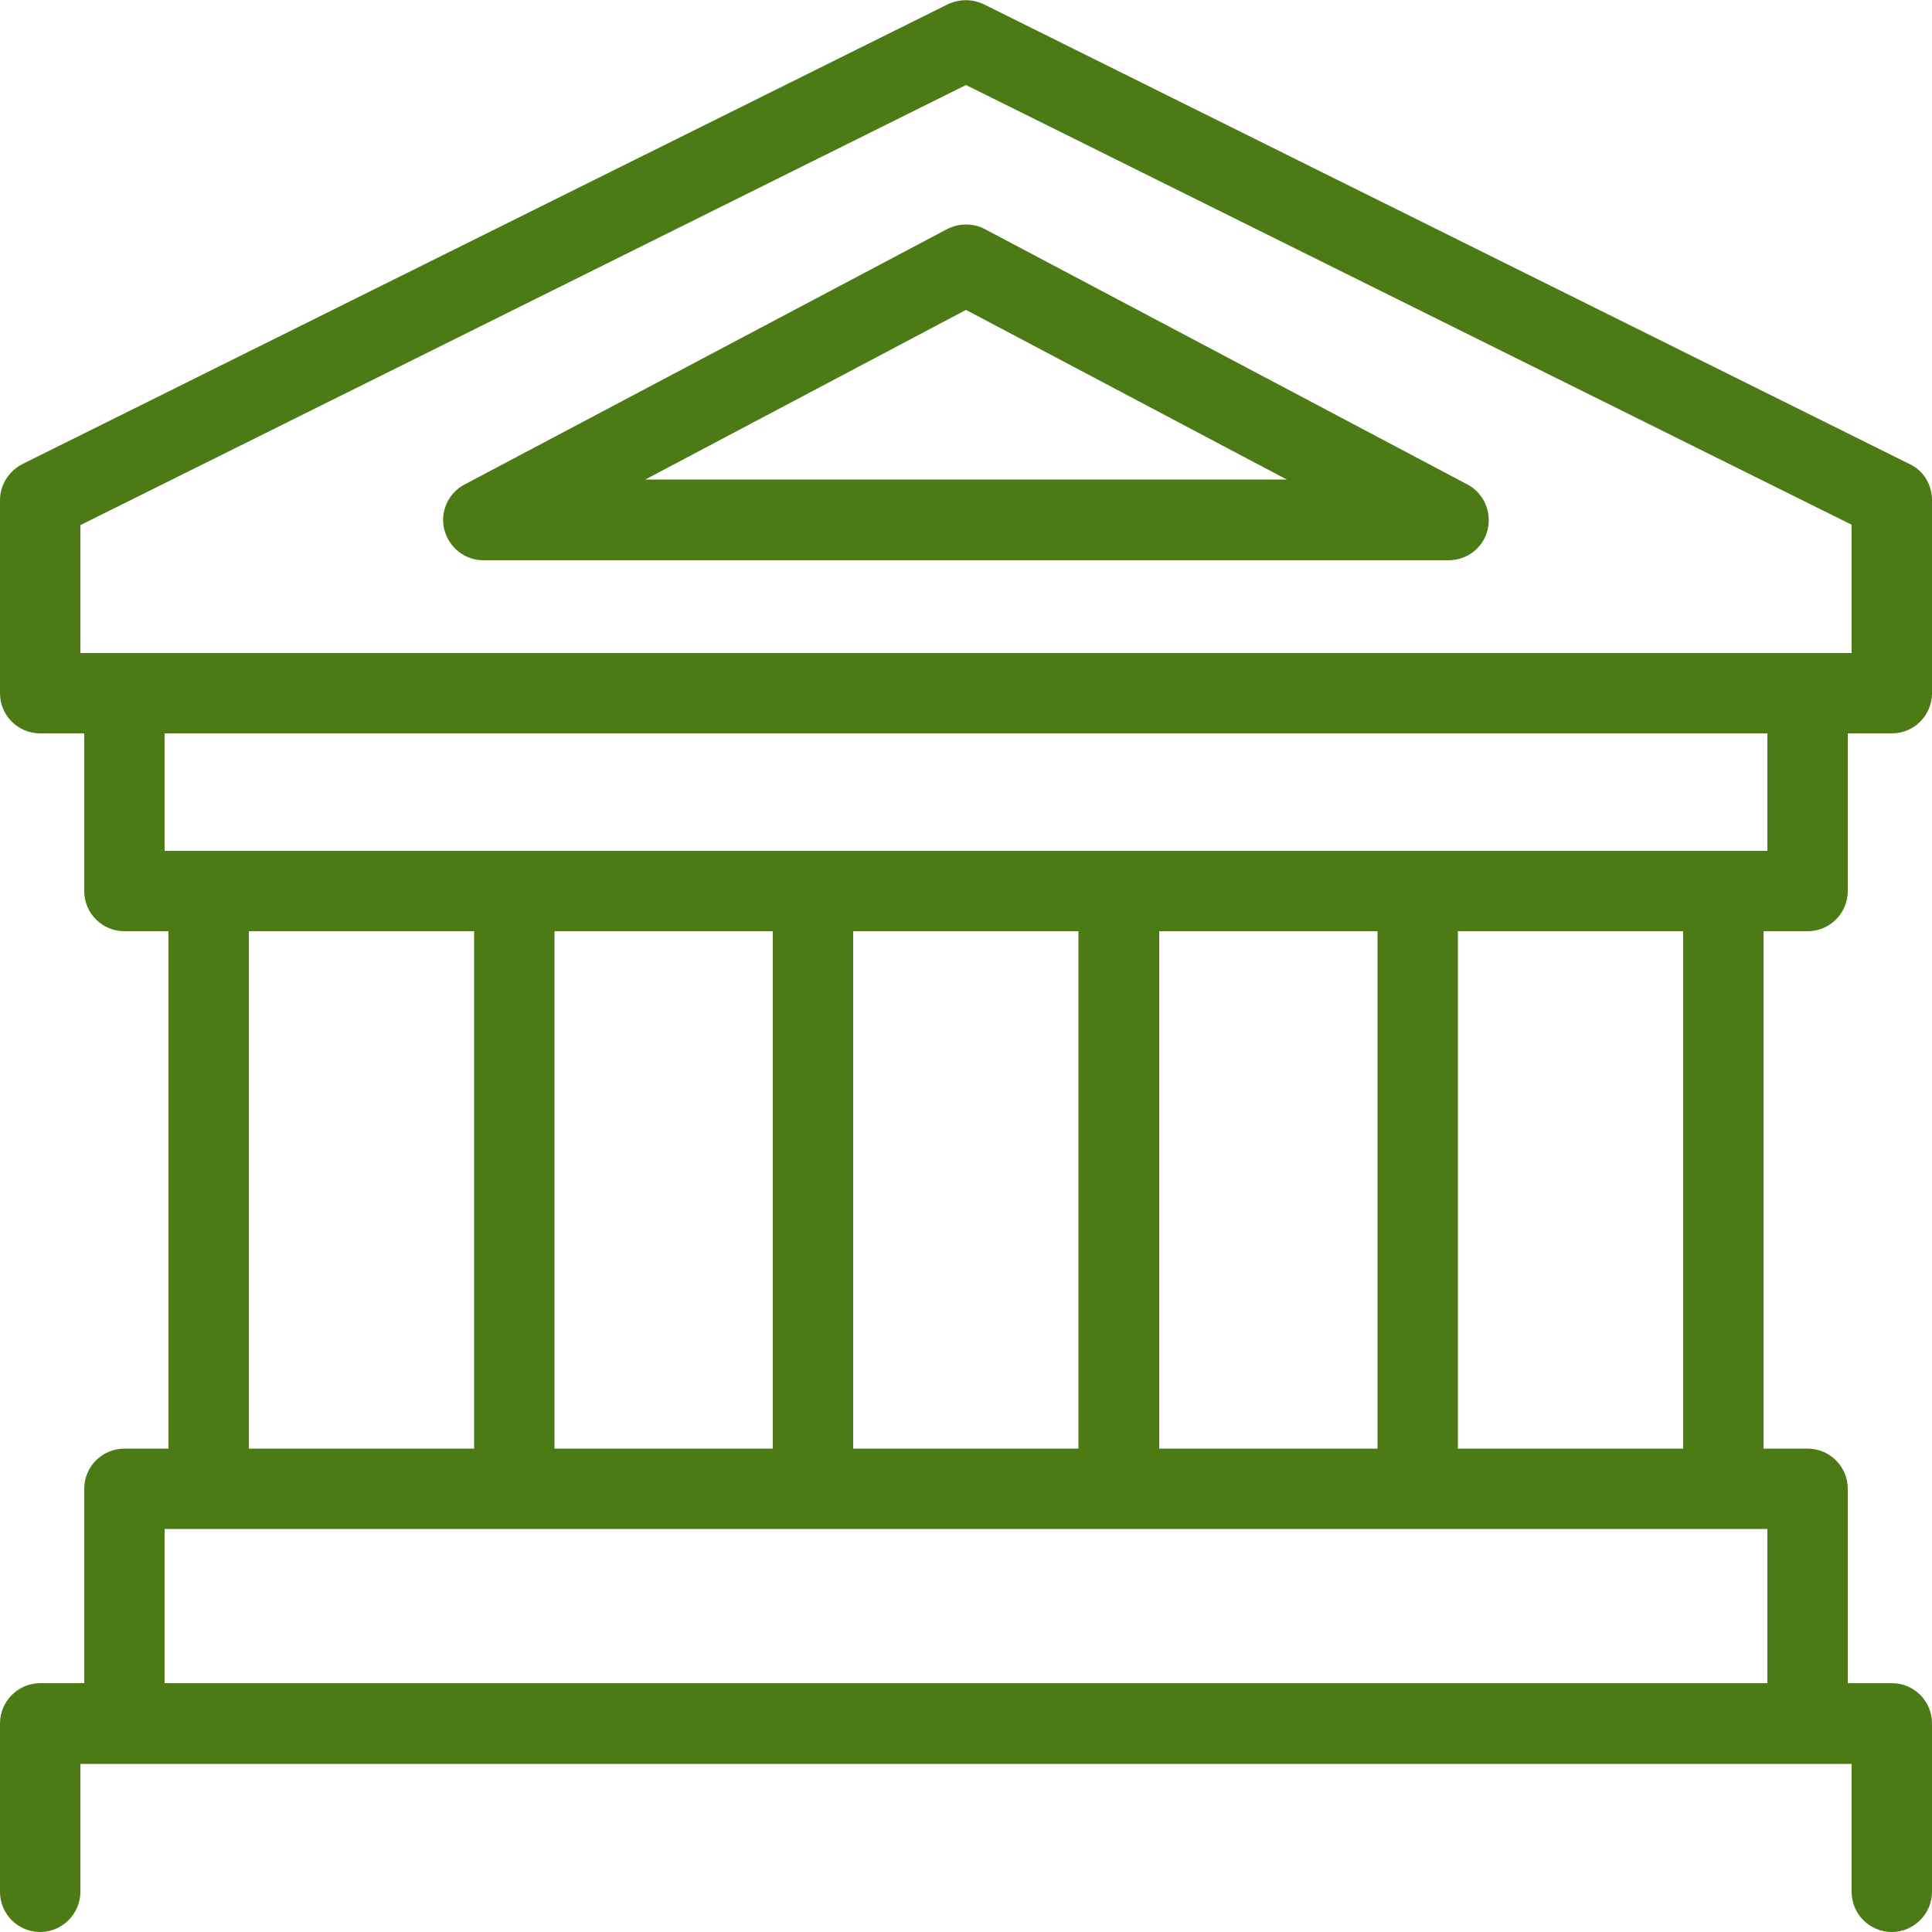 <?xml version="1.0" encoding="utf-8"?>
<!-- Generator: Adobe Illustrator 26.1.0, SVG Export Plug-In . SVG Version: 6.00 Build 0)  -->
<svg version="1.1" id="Layer_1" xmlns="http://www.w3.org/2000/svg" xmlns:xlink="http://www.w3.org/1999/xlink" x="0px" y="0px"
	 viewBox="0 0 500 500" style="enable-background:new 0 0 500 500;" xml:space="preserve">
<style type="text/css">
	.st0{fill:#4C7A15;}
</style>
<g>
	<path class="st0" d="M467.8,241c5.8,0,10.4-4.7,10.4-10.4v-40.8h11.4c5.8,0,10.4-4.7,10.4-10.4v-50c0-4-2.2-7.6-5.8-9.3L254.6,1.1
		c-2.9-1.4-6.3-1.4-9.3,0L5.8,120.1c-3.5,1.8-5.8,5.4-5.8,9.3v50c0,5.8,4.7,10.4,10.4,10.4h11.4v40.8c0,5.8,4.7,10.4,10.4,10.4h11.4
		v133.9H32.2c-5.8,0-10.4,4.7-10.4,10.4v50.3H10.4C4.7,435.6,0,440.3,0,446v43.6c0,5.8,4.7,10.4,10.4,10.4s10.4-4.7,10.4-10.4v-33.1
		h11.4h435.6h11.4v33.1c0,5.8,4.7,10.4,10.4,10.4s10.4-4.7,10.4-10.4V446c0-5.8-4.7-10.4-10.4-10.4h-11.4v-50.3
		c0-5.8-4.7-10.4-10.4-10.4h-11.4V241H467.8z M20.8,135.9L250,22l229.2,113.8V169h-11.4H32.2H20.8V135.9z M42.6,189.8h414.8v30.4
		H446h-79.1h-77.4h-79.1h-77.4H54H42.6V189.8z M279.1,374.9h-58.3V241h58.3V374.9z M122.7,241v133.9H64.4V241H122.7z M143.5,241H200
		v133.9h-56.5V241z M457.4,435.6H42.6v-39.9h414.8V435.6z M300,374.9V241h56.5v133.9H300z M435.6,374.9h-58.3V241h58.3V374.9z"/>
	<path class="st0" d="M125.1,145h249.8c4.8,0,9-3.3,10.1-7.9s-1-9.5-5.2-11.7L254.9,59.3c-3-1.6-6.7-1.6-9.8,0l-124.9,66.1
		c-4.2,2.2-6.4,7.1-5.2,11.7S120.3,145,125.1,145z M250,80.2l83,43.9H167L250,80.2z"/>
</g>
</svg>
